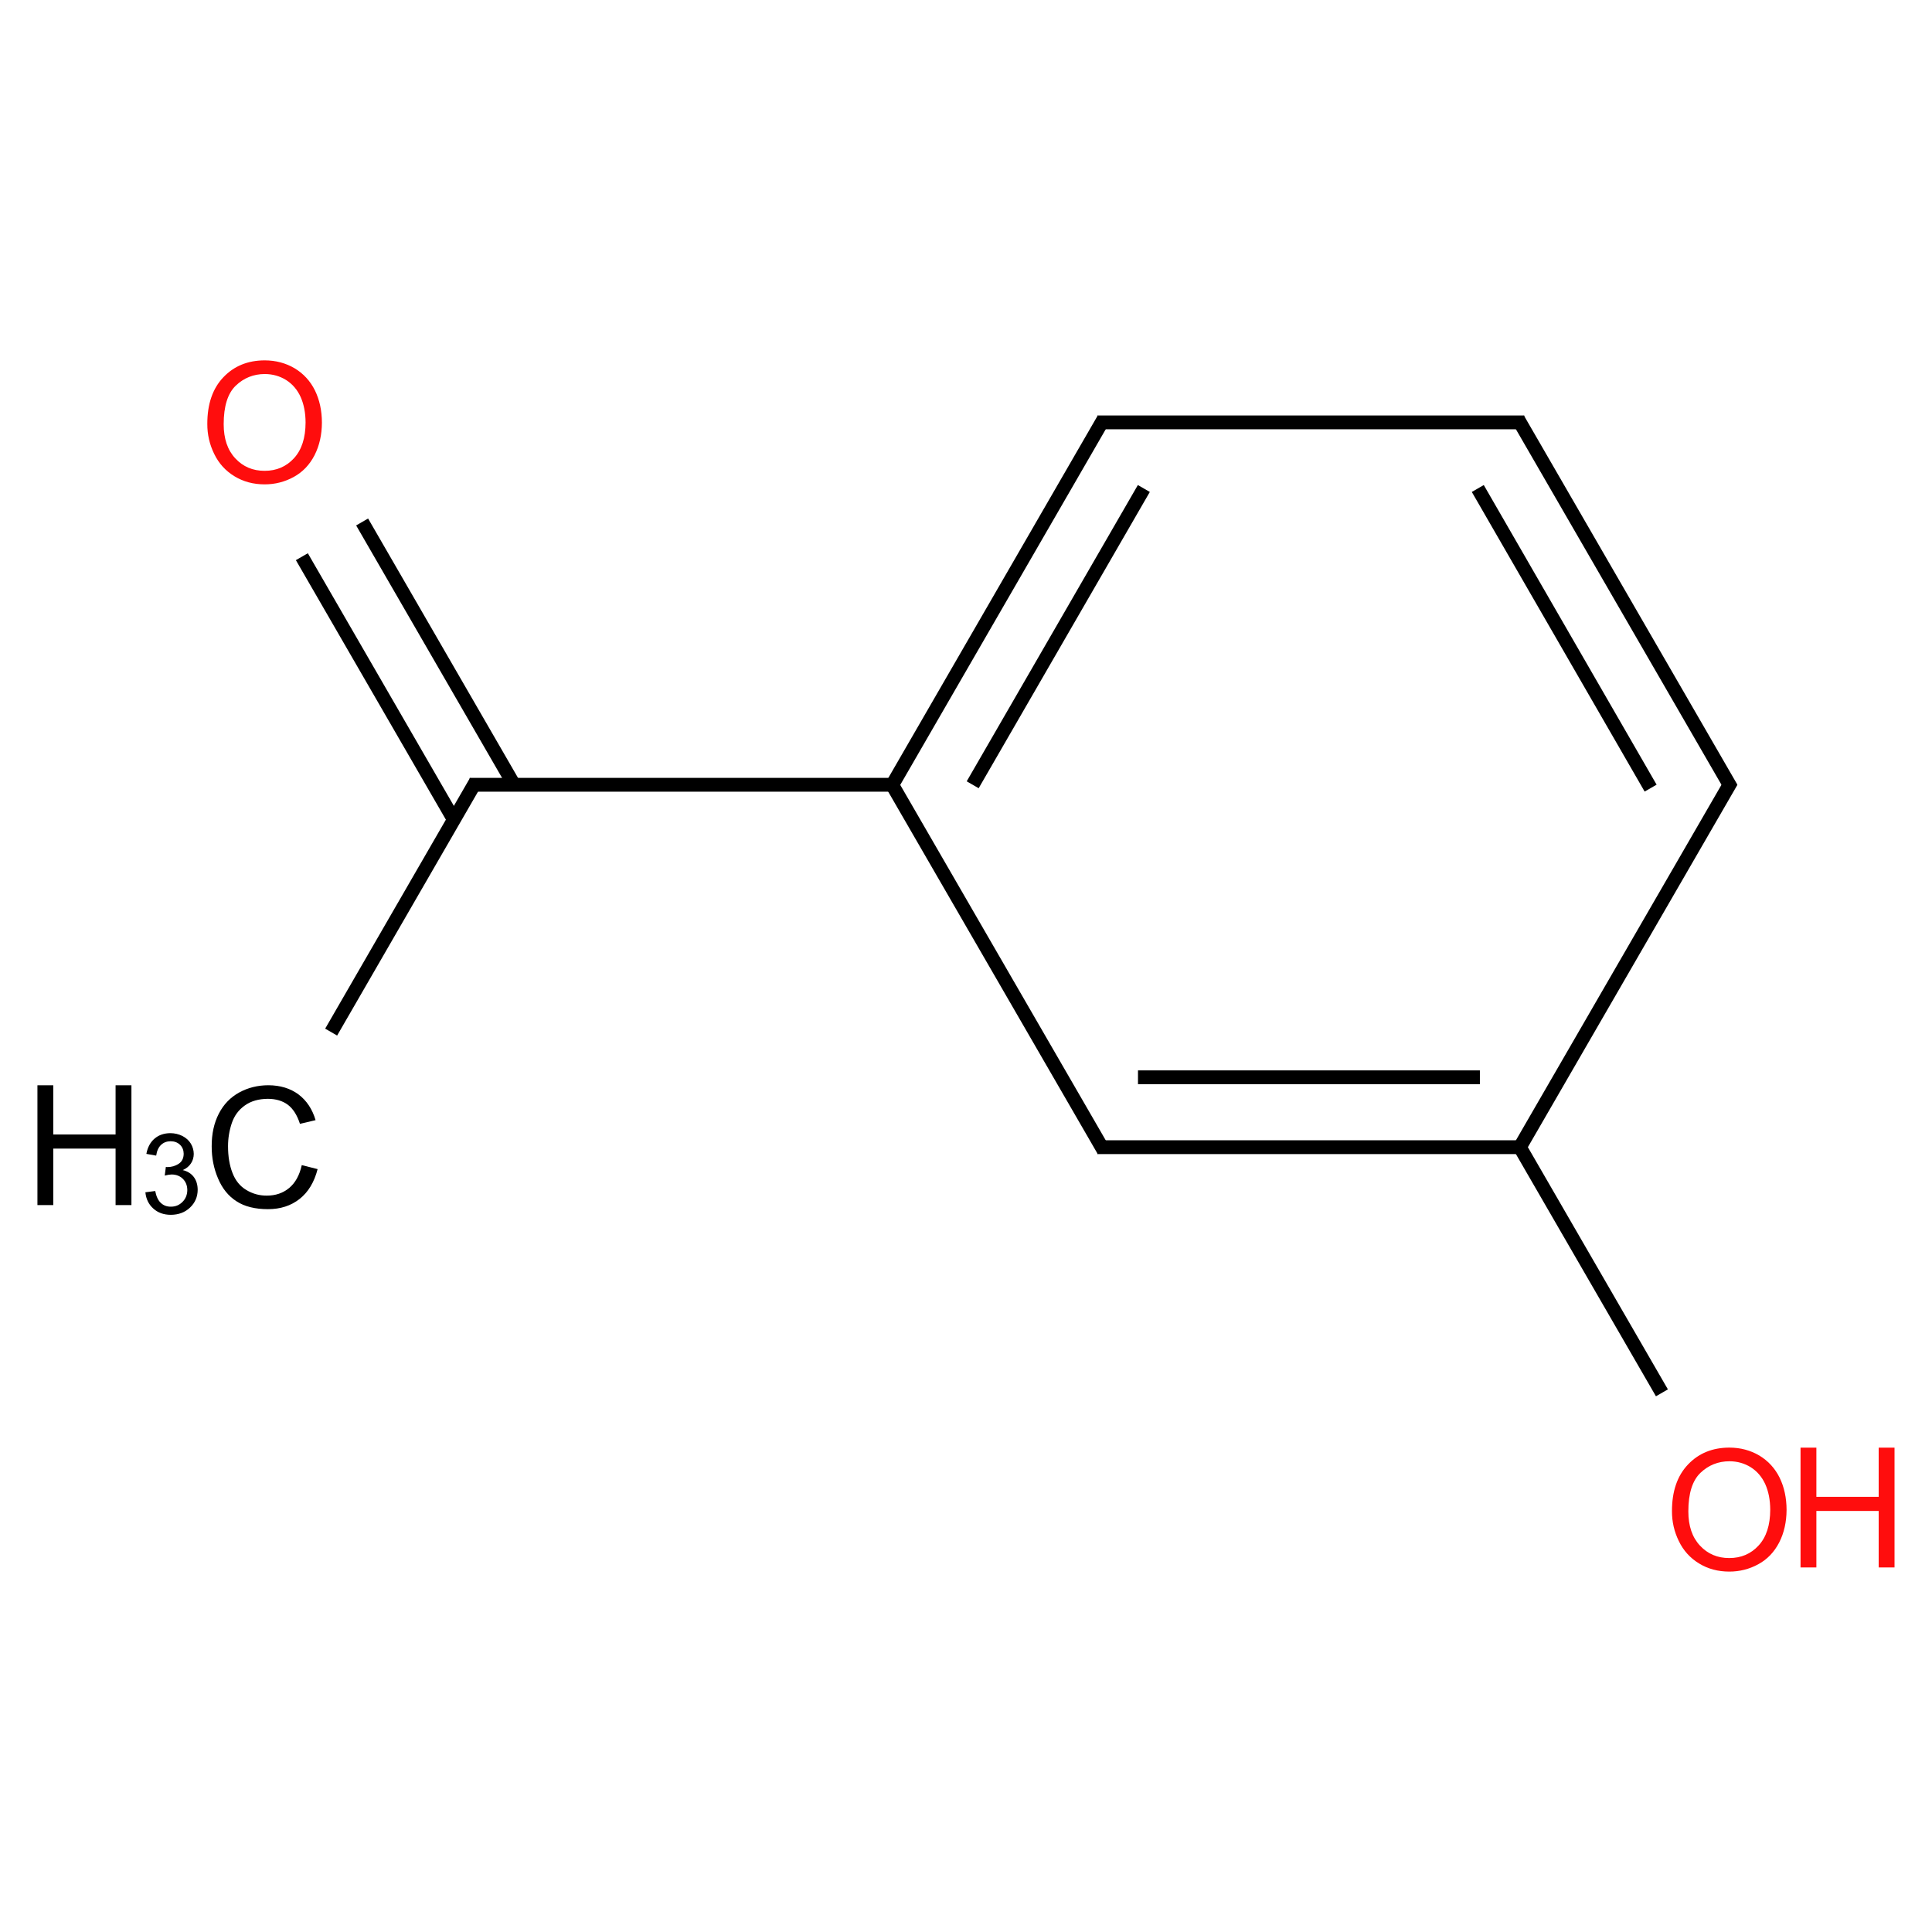 ﻿<svg xmlns="http://www.w3.org/2000/svg" xmlns:xlink="http://www.w3.org/1999/xlink" width="200pt" height="200pt" viewBox="0 0 200 200" version="1.1">
  <defs>
    <g>
      <symbol overflow="visible" id="glyph0-0">
        <path style="stroke:none;" d="M 2.168 0 L 2.168 -10.832 L 10.832 -10.832 L 10.832 0 Z M 2.438 -0.27 L 10.559 -0.27 L 10.559 -10.559 L 2.438 -10.559 Z M 2.438 -0.27 " />
      </symbol>
      <symbol overflow="visible" id="glyph0-1">
        <path style="stroke:none;" d="M 10.188 -4.348 L 11.828 -3.934 C 11.48 -2.582 10.859 -1.555 9.969 -0.852 C 9.07 -0.141 7.98 0.211 6.691 0.211 C 5.355 0.211 4.266 -0.059 3.43 -0.605 C 2.59 -1.145 1.953 -1.934 1.52 -2.969 C 1.078 -4 0.859 -5.109 0.863 -6.297 C 0.859 -7.586 1.105 -8.711 1.602 -9.676 C 2.094 -10.633 2.797 -11.363 3.711 -11.867 C 4.617 -12.363 5.621 -12.613 6.719 -12.617 C 7.957 -12.613 9 -12.297 9.848 -11.668 C 10.691 -11.031 11.281 -10.145 11.617 -9.004 L 10 -8.621 C 9.711 -9.52 9.293 -10.18 8.75 -10.594 C 8.199 -11.004 7.512 -11.207 6.684 -11.211 C 5.727 -11.207 4.93 -10.98 4.293 -10.523 C 3.648 -10.066 3.199 -9.453 2.941 -8.684 C 2.684 -7.914 2.555 -7.121 2.555 -6.305 C 2.555 -5.25 2.707 -4.328 3.016 -3.539 C 3.32 -2.75 3.797 -2.16 4.449 -1.773 C 5.094 -1.383 5.797 -1.188 6.559 -1.191 C 7.473 -1.188 8.25 -1.453 8.891 -1.988 C 9.523 -2.516 9.957 -3.305 10.188 -4.348 Z M 10.188 -4.348 " />
      </symbol>
      <symbol overflow="visible" id="glyph0-2">
        <path style="stroke:none;" d="M 1.387 0 L 1.387 -12.402 L 3.027 -12.402 L 3.027 -7.309 L 9.477 -7.309 L 9.477 -12.402 L 11.117 -12.402 L 11.117 0 L 9.477 0 L 9.477 -5.848 L 3.027 -5.848 L 3.027 0 Z M 1.387 0 " />
      </symbol>
      <symbol overflow="visible" id="glyph0-3">
        <path style="stroke:none;" d="M 0.836 -6.043 C 0.832 -8.098 1.387 -9.711 2.496 -10.875 C 3.602 -12.039 5.027 -12.621 6.777 -12.625 C 7.922 -12.621 8.953 -12.348 9.875 -11.805 C 10.789 -11.254 11.492 -10.492 11.977 -9.516 C 12.457 -8.535 12.695 -7.422 12.699 -6.184 C 12.695 -4.922 12.441 -3.797 11.938 -2.809 C 11.426 -1.812 10.707 -1.062 9.781 -0.555 C 8.848 -0.043 7.844 0.211 6.77 0.211 C 5.598 0.211 4.555 -0.07 3.637 -0.633 C 2.715 -1.195 2.02 -1.965 1.547 -2.945 C 1.07 -3.918 0.832 -4.949 0.836 -6.043 Z M 2.531 -6.016 C 2.531 -4.52 2.93 -3.34 3.734 -2.48 C 4.535 -1.617 5.547 -1.188 6.762 -1.191 C 7.996 -1.188 9.012 -1.625 9.809 -2.496 C 10.605 -3.363 11.004 -4.594 11.008 -6.195 C 11.004 -7.199 10.832 -8.082 10.496 -8.836 C 10.152 -9.59 9.652 -10.172 8.996 -10.59 C 8.336 -11 7.602 -11.207 6.785 -11.211 C 5.621 -11.207 4.621 -10.809 3.785 -10.012 C 2.949 -9.211 2.531 -7.879 2.531 -6.016 Z M 2.531 -6.016 " />
      </symbol>
      <symbol overflow="visible" id="glyph1-0">
        <path style="stroke:none;" d="M 1.445 0 L 1.445 -7.219 L 7.219 -7.219 L 7.219 0 Z M 1.625 -0.18 L 7.039 -0.18 L 7.039 -7.039 L 1.625 -7.039 Z M 1.625 -0.18 " />
      </symbol>
      <symbol overflow="visible" id="glyph1-1">
        <path style="stroke:none;" d="M 0.484 -2.184 L 1.5 -2.316 C 1.617 -1.738 1.812 -1.324 2.094 -1.074 C 2.371 -0.816 2.715 -0.691 3.121 -0.695 C 3.594 -0.691 3.996 -0.855 4.328 -1.191 C 4.656 -1.52 4.82 -1.93 4.824 -2.418 C 4.82 -2.883 4.668 -3.27 4.367 -3.574 C 4.059 -3.875 3.672 -4.023 3.203 -4.027 C 3.012 -4.023 2.773 -3.988 2.488 -3.914 L 2.602 -4.805 C 2.668 -4.797 2.723 -4.793 2.766 -4.793 C 3.195 -4.793 3.582 -4.906 3.93 -5.133 C 4.273 -5.359 4.445 -5.707 4.449 -6.176 C 4.445 -6.547 4.32 -6.855 4.07 -7.102 C 3.816 -7.344 3.492 -7.465 3.098 -7.469 C 2.699 -7.465 2.371 -7.34 2.109 -7.094 C 1.844 -6.844 1.672 -6.473 1.602 -5.98 L 0.586 -6.16 C 0.711 -6.836 0.992 -7.363 1.434 -7.742 C 1.871 -8.113 2.418 -8.301 3.074 -8.305 C 3.523 -8.301 3.938 -8.203 4.32 -8.012 C 4.695 -7.816 4.988 -7.555 5.191 -7.219 C 5.391 -6.883 5.488 -6.527 5.492 -6.152 C 5.488 -5.793 5.395 -5.465 5.203 -5.176 C 5.012 -4.879 4.727 -4.648 4.355 -4.48 C 4.84 -4.363 5.219 -4.129 5.492 -3.773 C 5.758 -3.418 5.895 -2.973 5.898 -2.441 C 5.895 -1.719 5.633 -1.105 5.109 -0.605 C 4.582 -0.102 3.914 0.145 3.113 0.148 C 2.383 0.145 1.781 -0.066 1.305 -0.5 C 0.824 -0.93 0.551 -1.492 0.484 -2.184 Z M 0.484 -2.184 " />
      </symbol>
    </g>
  </defs>
  <g id="surface187541">
    <path style="fill:none;stroke-width:0.033;stroke-linecap:butt;stroke-linejoin:miter;stroke:rgb(0%,0%,0%);stroke-opacity:1;stroke-miterlimit:10;" d="M 2.005 -0.008 L 1.5 0.866 " transform="matrix(43.321,0,0,43.321,27.393,43.724)" />
    <path style="fill:none;stroke-width:0.033;stroke-linecap:butt;stroke-linejoin:miter;stroke:rgb(0%,0%,0%);stroke-opacity:1;stroke-miterlimit:10;" d="M 2.101 0.158 L 1.692 0.866 " transform="matrix(43.321,0,0,43.321,27.393,43.724)" />
    <path style="fill:none;stroke-width:0.033;stroke-linecap:butt;stroke-linejoin:miter;stroke:rgb(0%,0%,0%);stroke-opacity:1;stroke-miterlimit:10;" d="M 1.51 0.866 L 0.49 0.866 " transform="matrix(43.321,0,0,43.321,27.393,43.724)" />
    <path style="fill:none;stroke-width:0.033;stroke-linecap:butt;stroke-linejoin:miter;stroke:rgb(0%,0%,0%);stroke-opacity:1;stroke-miterlimit:10;" d="M 0.505 0.858 L 0.159 1.457 " transform="matrix(43.321,0,0,43.321,27.393,43.724)" />
    <path style="fill:none;stroke-width:0.033;stroke-linecap:butt;stroke-linejoin:miter;stroke:rgb(0%,0%,0%);stroke-opacity:1;stroke-miterlimit:10;" d="M 0.596 0.866 L 0.233 0.238 " transform="matrix(43.321,0,0,43.321,27.393,43.724)" />
    <path style="fill:none;stroke-width:0.033;stroke-linecap:butt;stroke-linejoin:miter;stroke:rgb(0%,0%,0%);stroke-opacity:1;stroke-miterlimit:10;" d="M 0.452 0.949 L 0.089 0.321 " transform="matrix(43.321,0,0,43.321,27.393,43.724)" />
    <path style="fill:none;stroke-width:0.033;stroke-linecap:butt;stroke-linejoin:miter;stroke:rgb(0%,0%,0%);stroke-opacity:1;stroke-miterlimit:10;" d="M 1.495 0.858 L 2.005 1.74 " transform="matrix(43.321,0,0,43.321,27.393,43.724)" />
    <path style="fill:none;stroke-width:0.033;stroke-linecap:butt;stroke-linejoin:miter;stroke:rgb(0%,0%,0%);stroke-opacity:1;stroke-miterlimit:10;" d="M 1.99 1.732 L 3 1.732 " transform="matrix(43.321,0,0,43.321,27.393,43.724)" />
    <path style="fill:none;stroke-width:0.033;stroke-linecap:butt;stroke-linejoin:miter;stroke:rgb(0%,0%,0%);stroke-opacity:1;stroke-miterlimit:10;" d="M 2.087 1.565 L 2.904 1.565 " transform="matrix(43.321,0,0,43.321,27.393,43.724)" />
    <path style="fill:none;stroke-width:0.033;stroke-linecap:butt;stroke-linejoin:miter;stroke:rgb(0%,0%,0%);stroke-opacity:1;stroke-miterlimit:10;" d="M 2.995 1.74 L 3.505 0.858 " transform="matrix(43.321,0,0,43.321,27.393,43.724)" />
    <path style="fill:none;stroke-width:0.033;stroke-linecap:butt;stroke-linejoin:miter;stroke:rgb(0%,0%,0%);stroke-opacity:1;stroke-miterlimit:10;" d="M 3.505 0.874 L 2.995 -0.008 " transform="matrix(43.321,0,0,43.321,27.393,43.724)" />
    <path style="fill:none;stroke-width:0.033;stroke-linecap:butt;stroke-linejoin:miter;stroke:rgb(0%,0%,0%);stroke-opacity:1;stroke-miterlimit:10;" d="M 3.312 0.874 L 2.899 0.158 " transform="matrix(43.321,0,0,43.321,27.393,43.724)" />
    <path style="fill:none;stroke-width:0.033;stroke-linecap:butt;stroke-linejoin:miter;stroke:rgb(0%,0%,0%);stroke-opacity:1;stroke-miterlimit:10;" d="M 3.01 -0 L 1.99 -0 " transform="matrix(43.321,0,0,43.321,27.393,43.724)" />
    <path style="fill:none;stroke-width:0.033;stroke-linecap:butt;stroke-linejoin:miter;stroke:rgb(0%,0%,0%);stroke-opacity:1;stroke-miterlimit:10;" d="M 2.995 1.724 L 3.339 2.319 " transform="matrix(43.321,0,0,43.321,27.393,43.724)" />
    <g style="fill:rgb(0%,0%,0%);fill-opacity:1;">
      <use xlink:href="#glyph0-1" x="21.051" y="124.961" />
    </g>
    <g style="fill:rgb(0%,0%,0%);fill-opacity:1;">
      <use xlink:href="#glyph0-2" x="2.488" y="124.75" />
    </g>
    <g style="fill:rgb(0%,0%,0%);fill-opacity:1;">
      <use xlink:href="#glyph1-1" x="14.566" y="125.609" />
    </g>
    <g style="fill:rgb(100%,5.1%,5.1%);fill-opacity:1;">
      <use xlink:href="#glyph0-3" x="20.625" y="49.93" />
    </g>
    <g style="fill:rgb(100%,5.1%,5.1%);fill-opacity:1;">
      <use xlink:href="#glyph0-3" x="172.246" y="162.48" />
    </g>
    <g style="fill:rgb(100%,5.1%,5.1%);fill-opacity:1;">
      <use xlink:href="#glyph0-2" x="185.004" y="162.262" />
    </g>
  </g>
</svg>